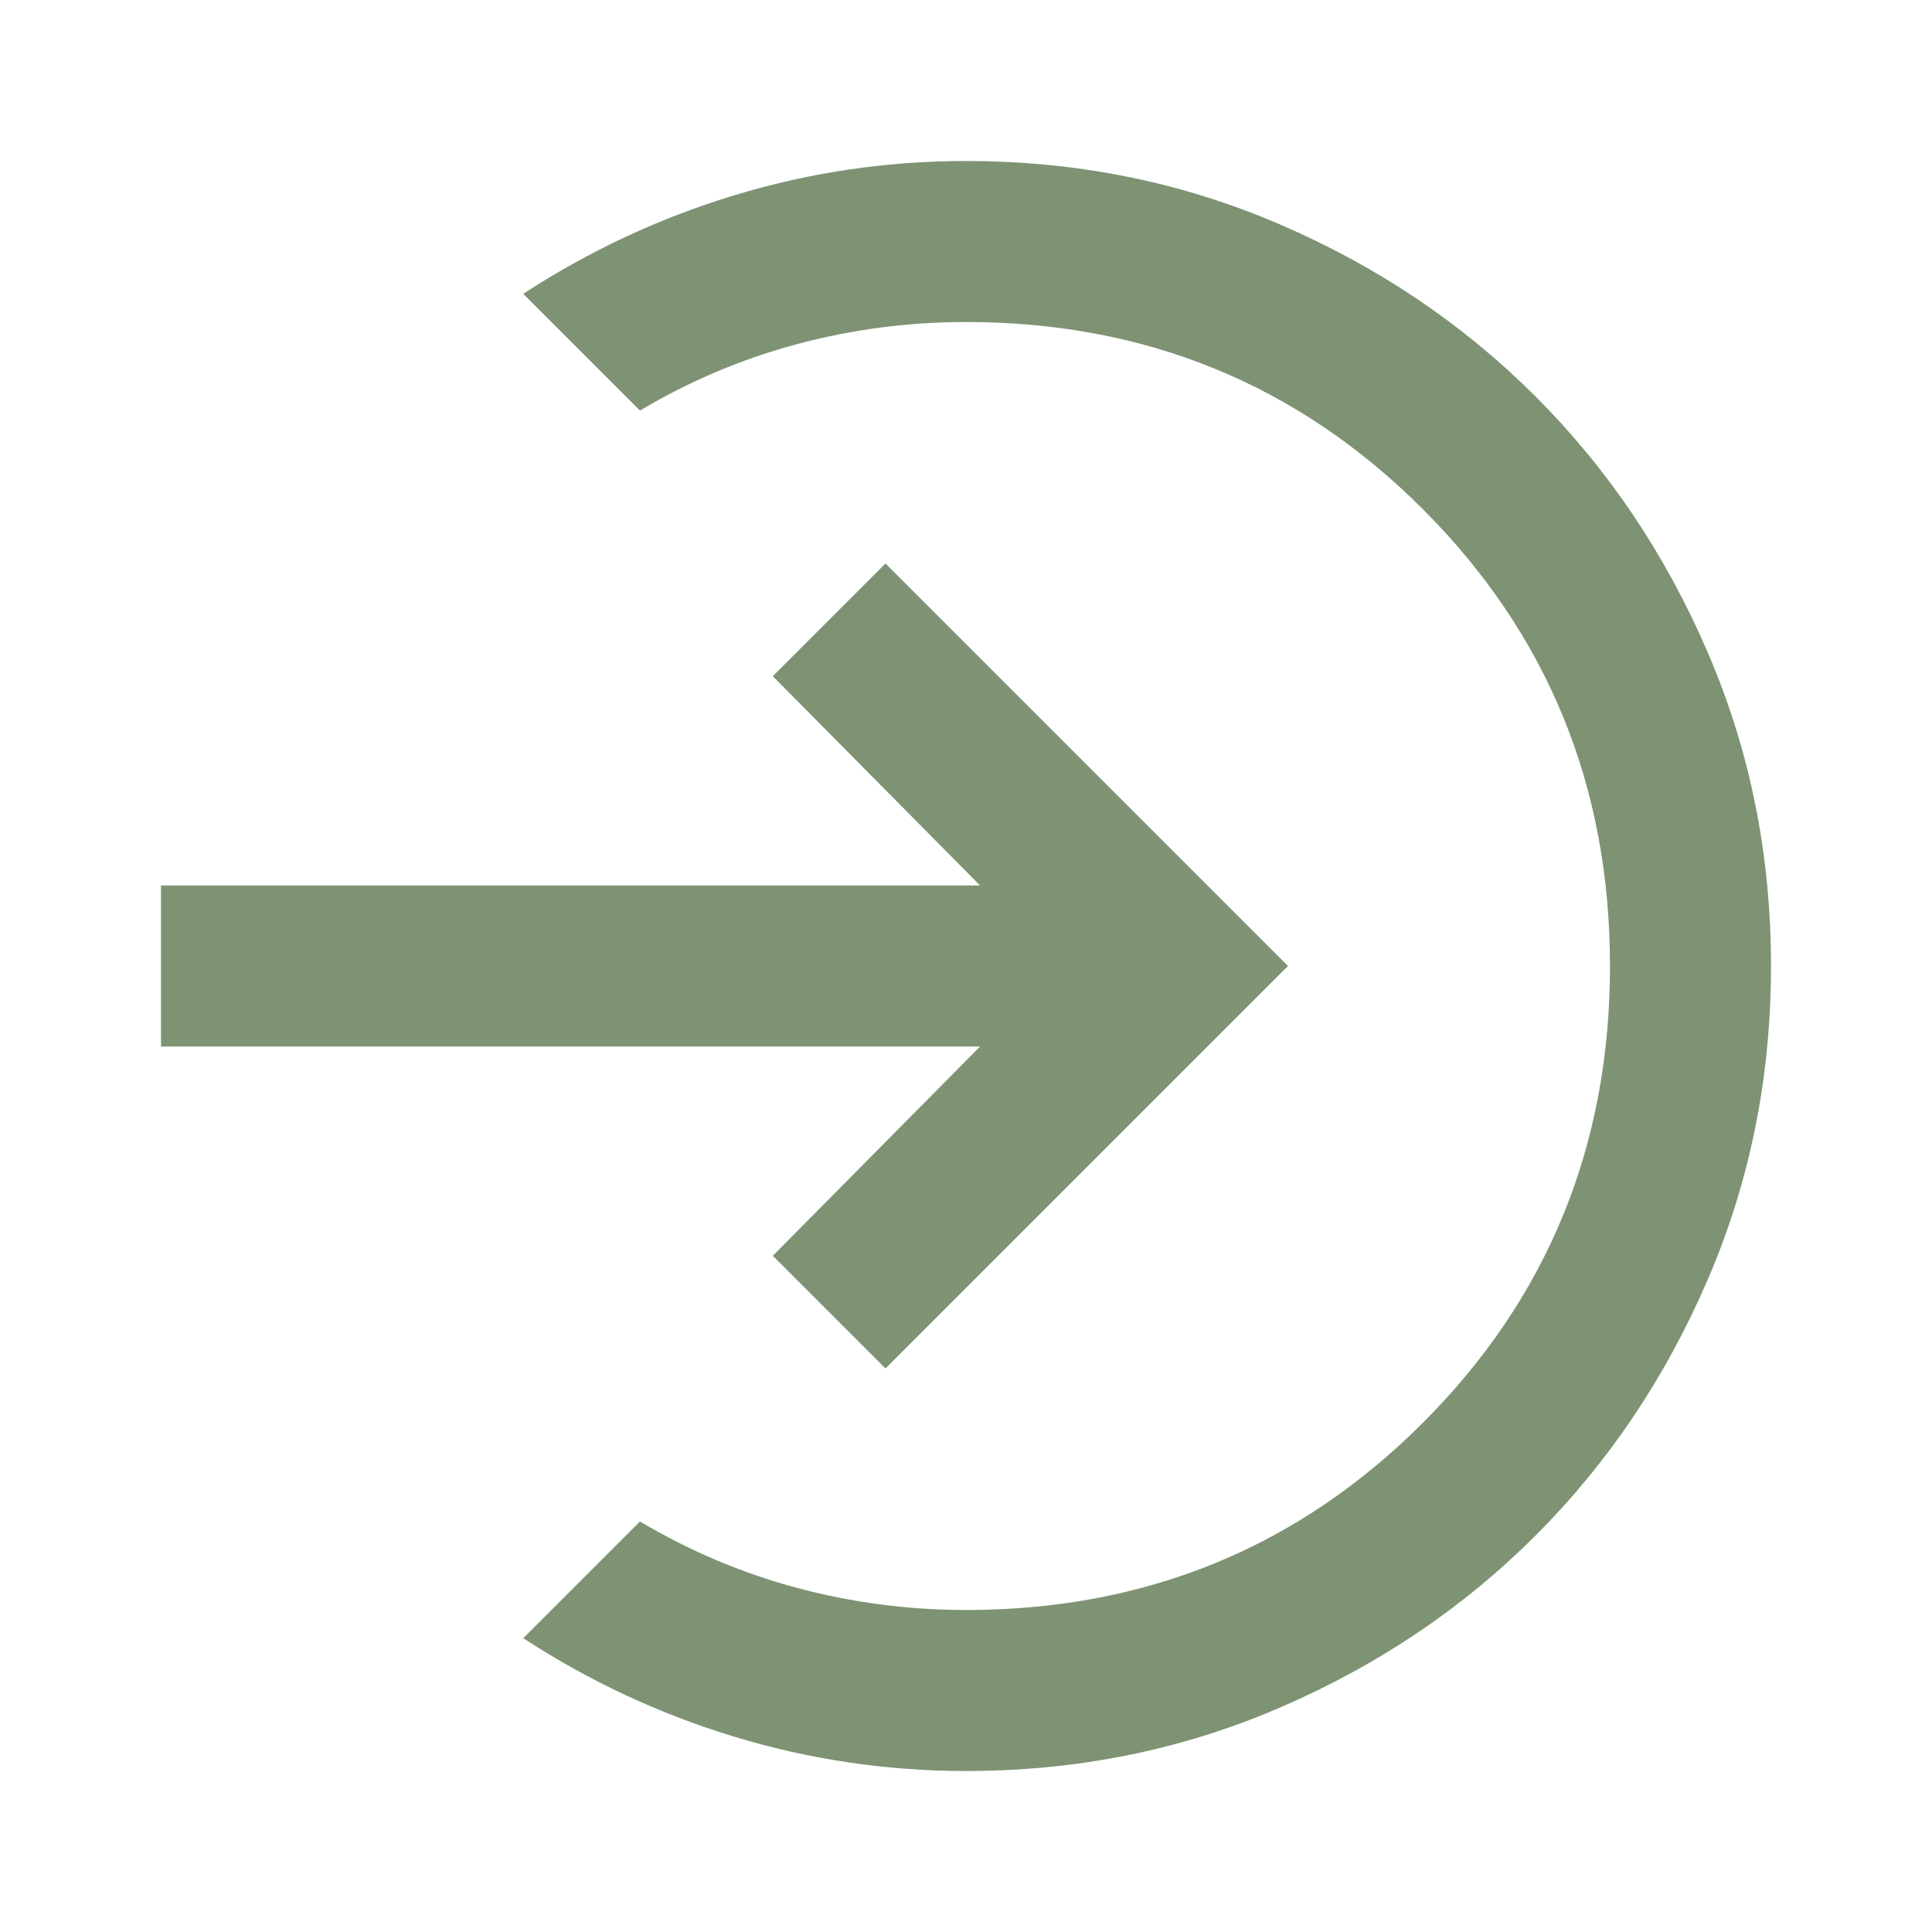<svg width="24" height="24" viewBox="0 0 24 24" fill="none" xmlns="http://www.w3.org/2000/svg">
<path d="M16 12L11 7L9.6 8.4L12.175 11L2 11V13L12.175 13L9.6 15.6L11 17L16 12ZM6.5 3.65C7.317 3.117 8.192 2.708 9.125 2.425C10.058 2.142 11.017 2 12 2C13.383 2 14.683 2.263 15.9 2.788C17.117 3.312 18.175 4.025 19.075 4.925C19.975 5.825 20.688 6.883 21.212 8.1C21.738 9.317 22 10.617 22 12C22 13.383 21.738 14.683 21.212 15.9C20.688 17.117 19.975 18.175 19.075 19.075C18.175 19.975 17.117 20.688 15.9 21.212C14.683 21.738 13.383 22 12 22C11.017 22 10.058 21.858 9.125 21.575C8.192 21.292 7.317 20.883 6.5 20.35L7.95 18.9C8.567 19.267 9.217 19.542 9.9 19.725C10.583 19.908 11.283 20 12 20C14.233 20 16.125 19.225 17.675 17.675C19.225 16.125 20 14.233 20 12C20 9.767 19.225 7.875 17.675 6.325C16.125 4.775 14.233 4 12 4C11.283 4 10.583 4.092 9.9 4.275C9.217 4.458 8.567 4.733 7.95 5.1L6.5 3.65Z" fill="#7D9373"/>
</svg>
